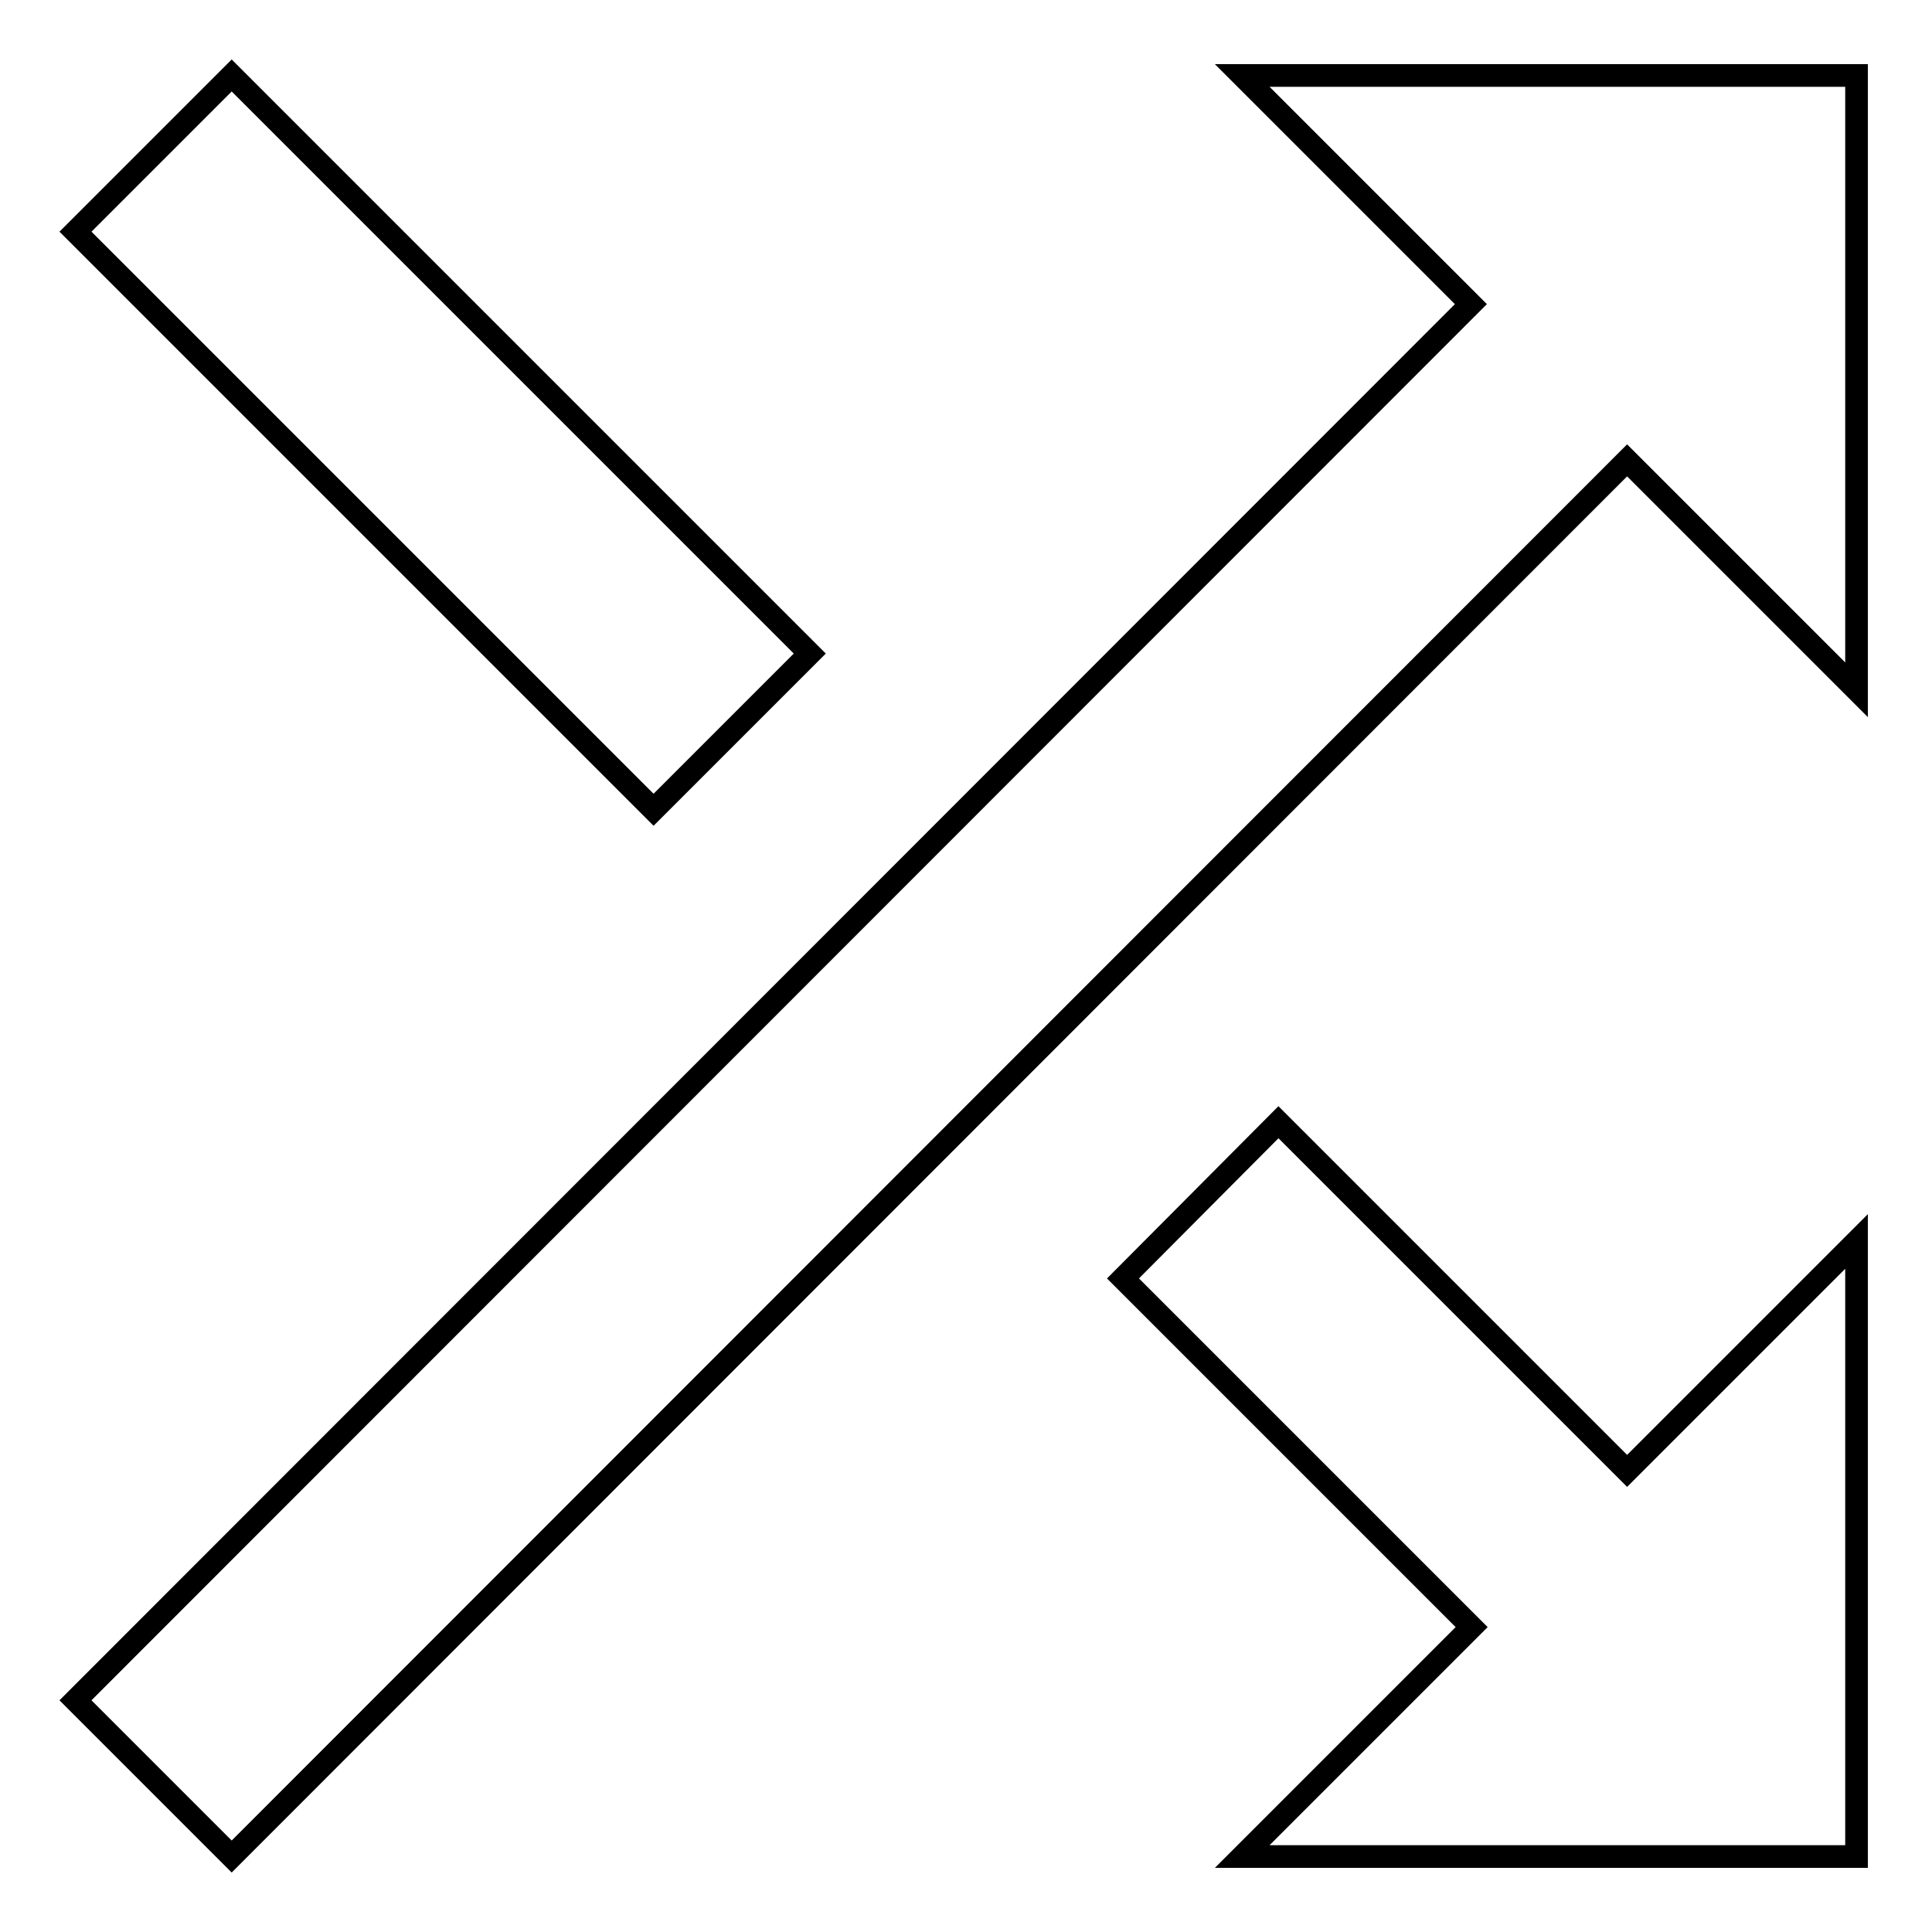 <?xml version="1.0" encoding="utf-8"?>
<!-- Svg Vector Icons : http://www.onlinewebfonts.com/icon -->
<!DOCTYPE svg PUBLIC "-//W3C//DTD SVG 1.1//EN" "http://www.w3.org/Graphics/SVG/1.1/DTD/svg11.dtd">
<svg version="1.1" xmlns="http://www.w3.org/2000/svg" xmlns:xlink="http://www.w3.org/1999/xlink" x="0px" y="0px" viewBox="0 0 256 256" enable-background="new 0 0 256 256" xml:space="preserve">
<g><g><g><path stroke-width="3" fill-opacity="0" stroke="#000000"  d="M169.4,148.7l46.2,46.2l30.4-30.4V246h-81.4l30.4-30.4l-46.2-46.2L169.4,148.7z M164.6,10H246v81.4l-30.4-30.4L30.7,246L10,225.3L194.9,40.3L164.6,10z M107.3,86.6l-20.7,20.7L10,30.7L30.7,10L107.3,86.6z"/></g></g></g>
</svg>